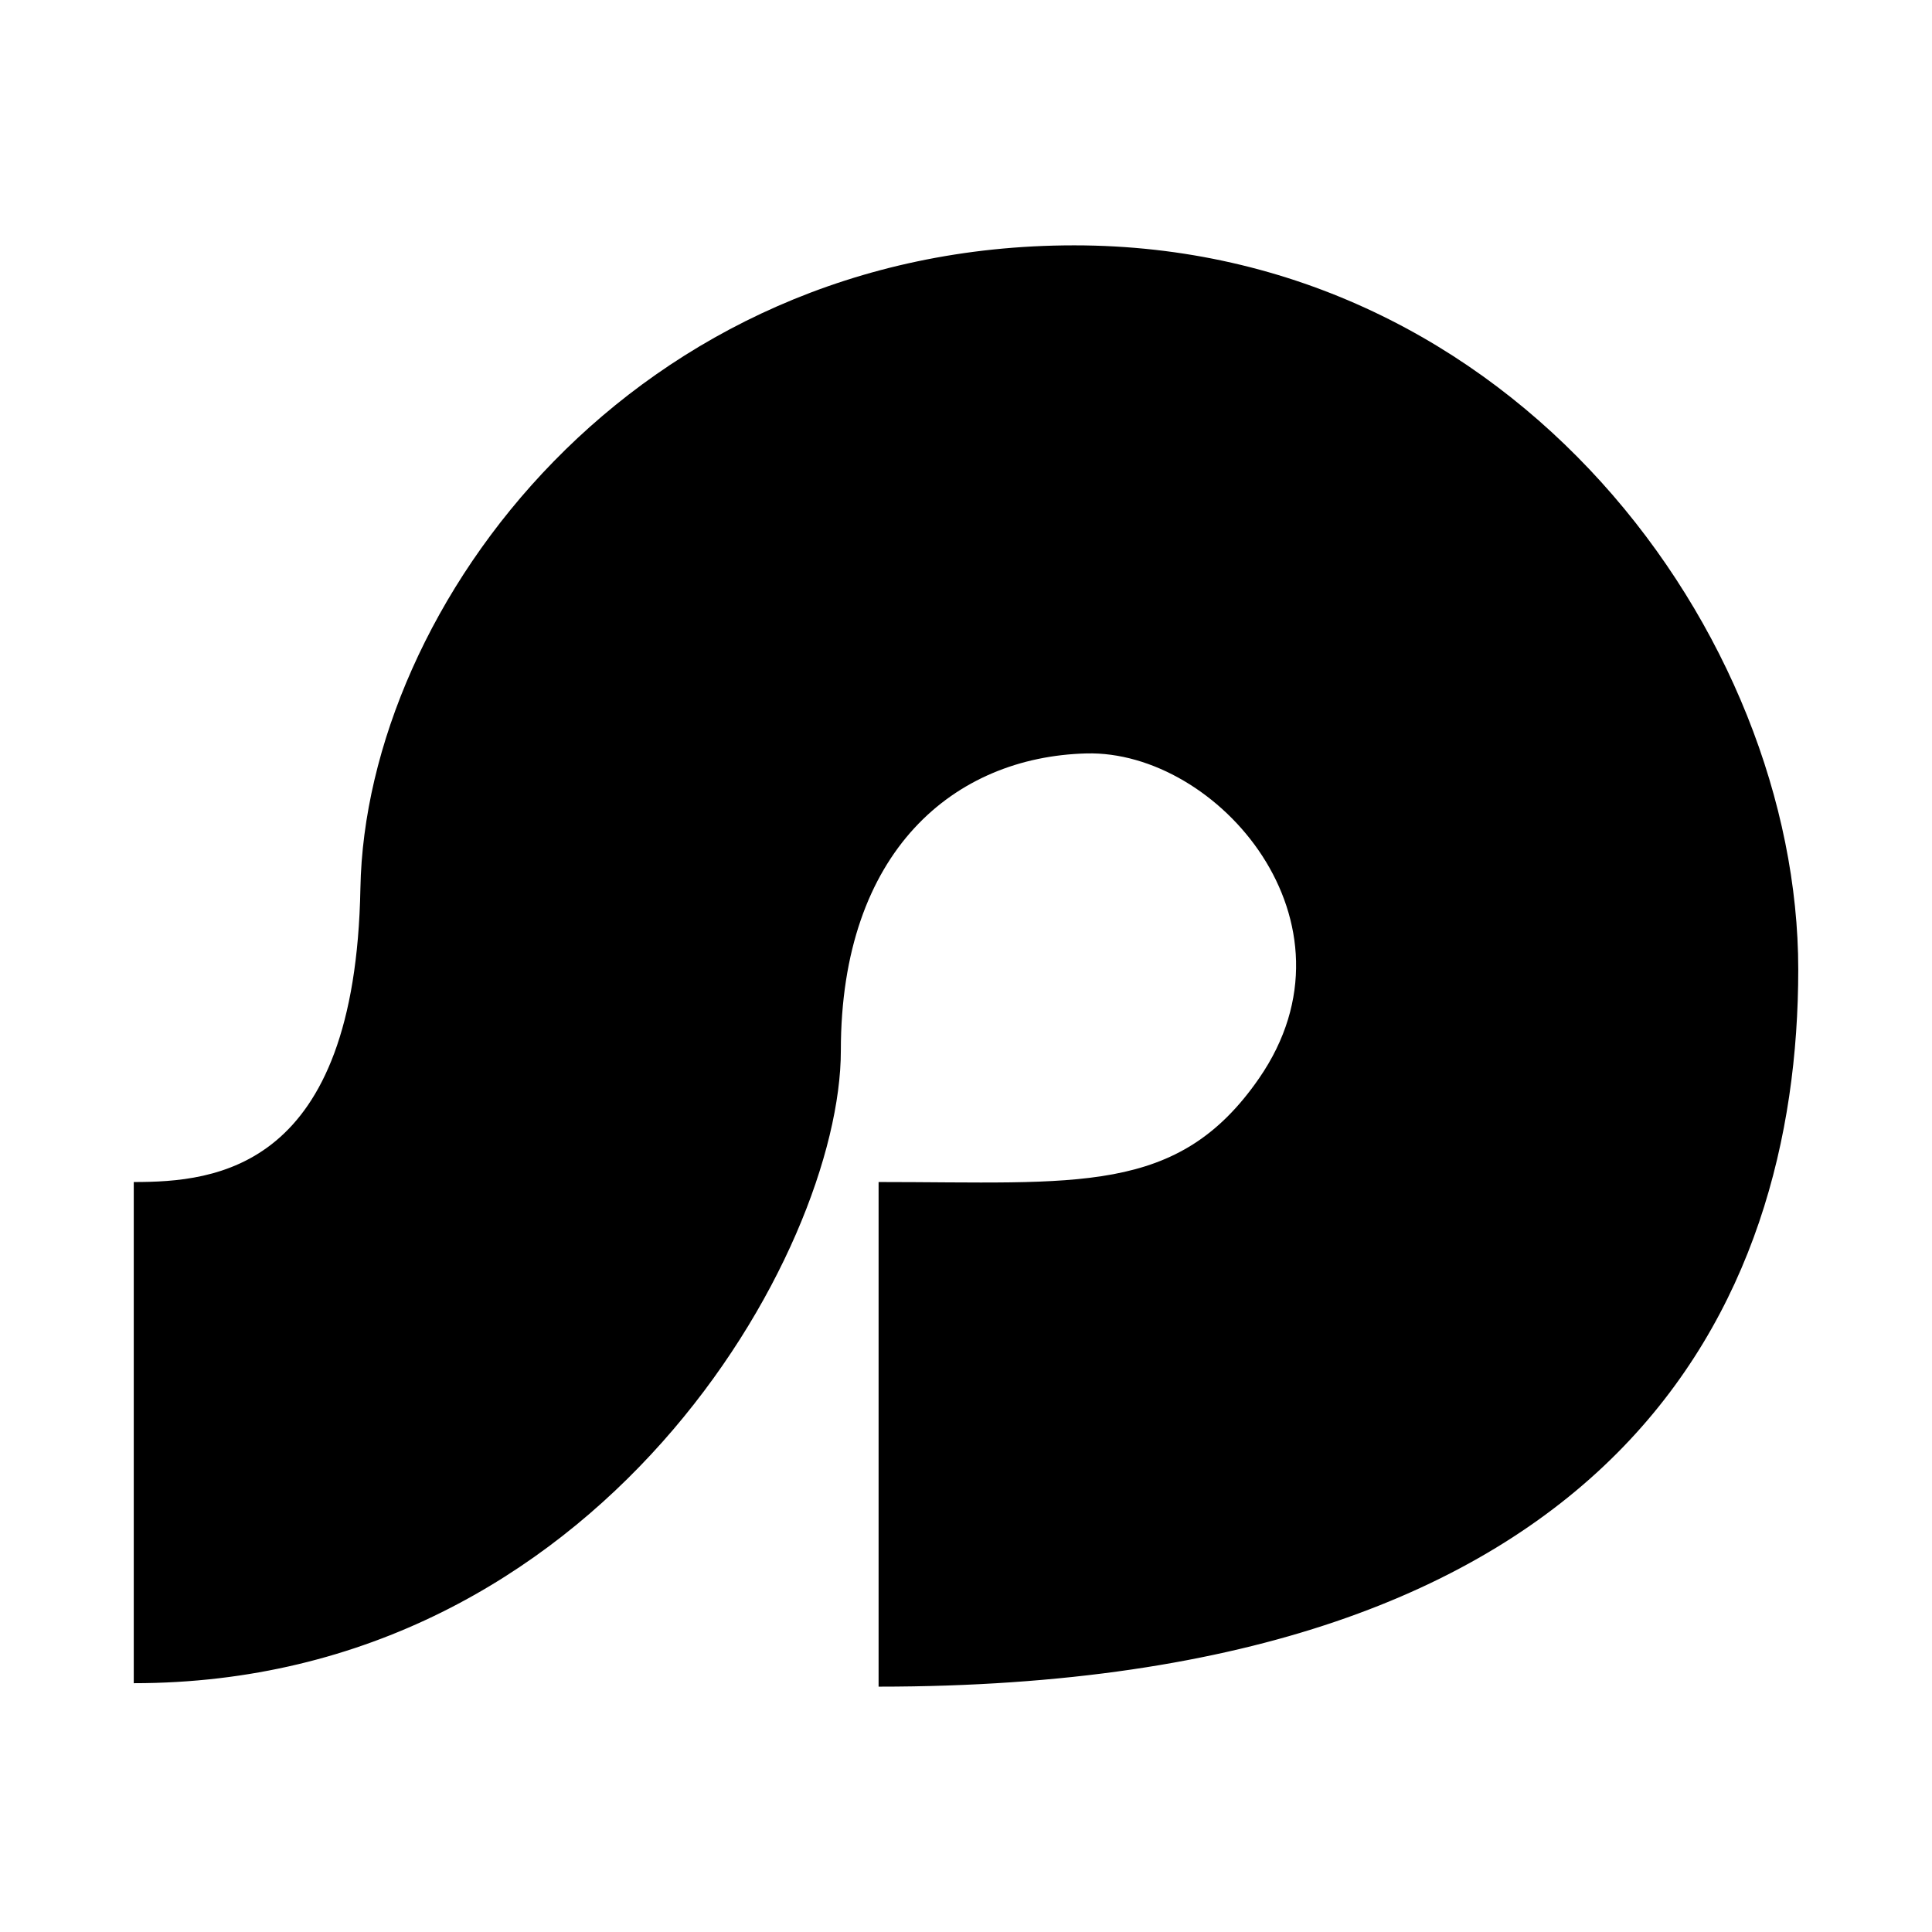 <?xml version="1.0" encoding="UTF-8" standalone="no"?>
<!-- Скачано с сайта svg4.ru / Downloaded from svg4.ru -->
<svg xmlns:dc="http://purl.org/dc/elements/1.1/"
     xmlns:cc="http://creativecommons.org/ns#"
     xmlns:rdf="http://www.w3.org/1999/02/22-rdf-syntax-ns#"
     xmlns:svg="http://www.w3.org/2000/svg"
     xmlns="http://www.w3.org/2000/svg"
     xmlns:xlink="http://www.w3.org/1999/xlink"
     width="128" height="128" version="1.1">
    <title>Scribes Icon</title>
    <desc>This is shape (source) for Clarity vector icon theme for gtk</desc>
    <path d="m 58.209,78.312 c 13.199,0 19.825,0.916 25.207,-6.87 7.15,-10.345 -2.748,-21.754 -11.45,-21.525 -8.702,0.229 -16.258,6.412 -16.258,19.693 0,13.282 -15.932,41.906 -46.846,41.906 0,-13.282 0,-33.204 0,-33.204 5.439,0 14.673,-0.801 15.016,-19.464 0.343,-18.663 18.09,-42.593 47.287,-42.593 29.197,0 47.974,25.876 47.974,47.974 0,22.098 -11.696,47.516 -60.93,47.516 l 0,-33.433 z"/>
</svg>